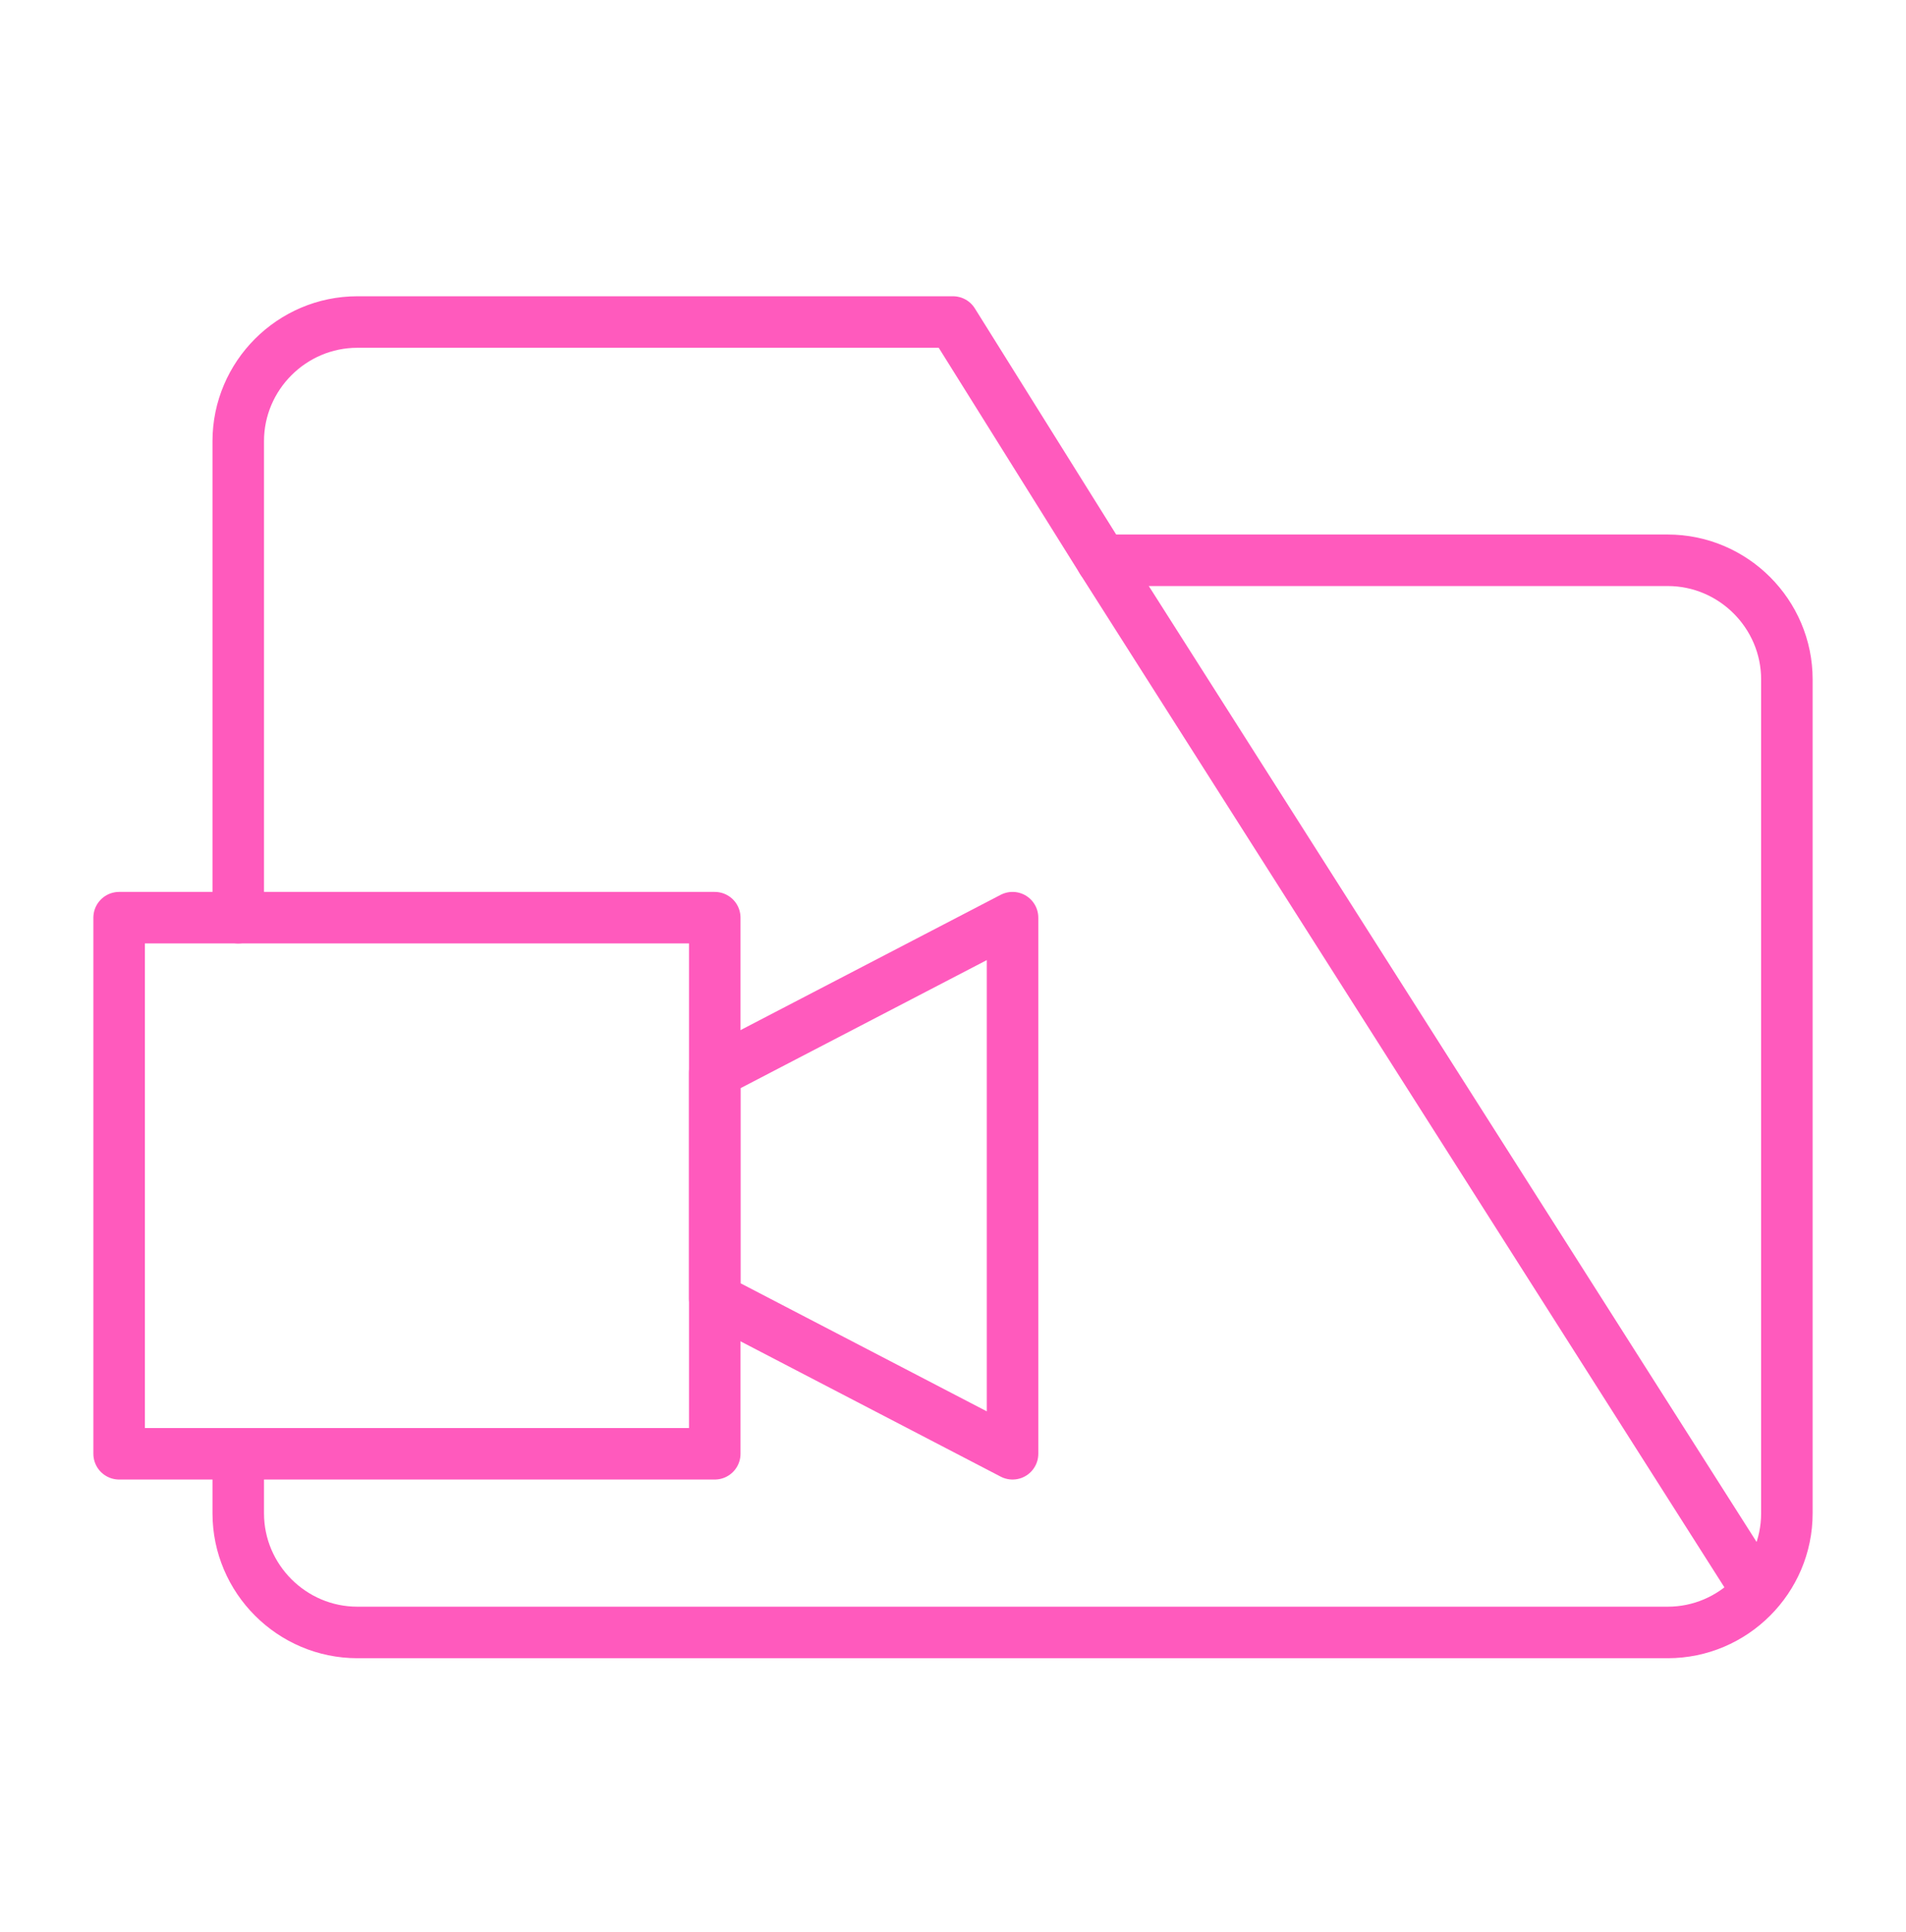 <?xml version="1.0" encoding="UTF-8"?> <svg xmlns="http://www.w3.org/2000/svg" width="74" height="75" viewBox="0 0 74 75" fill="none"><path d="M39.312 56.44L27.75 50.427V41.64L39.312 35.627V56.44Z" stroke="#FF5ABD" stroke-width="2" stroke-miterlimit="10" stroke-linecap="round" stroke-linejoin="round"></path><path d="M27.75 35.627H4.625V56.44H27.75V35.627Z" stroke="#FF5ABD" stroke-width="2" stroke-miterlimit="10" stroke-linecap="round" stroke-linejoin="round"></path><path d="M42.781 21.752H64.75C67.294 21.752 69.375 23.834 69.375 26.377V58.752C69.375 61.296 67.294 63.377 64.75 63.377H13.875C11.331 63.377 9.25 61.296 9.25 58.752V56.44" stroke="#FF5ABD" stroke-width="2" stroke-miterlimit="10" stroke-linecap="round" stroke-linejoin="round"></path><path d="M68.219 61.759L42.781 21.752L37 12.502H31.219H13.875C11.331 12.502 9.25 14.584 9.25 17.127V35.627" stroke="#FF5ABD" stroke-width="2" stroke-miterlimit="10" stroke-linecap="round" stroke-linejoin="round"></path></svg> 
